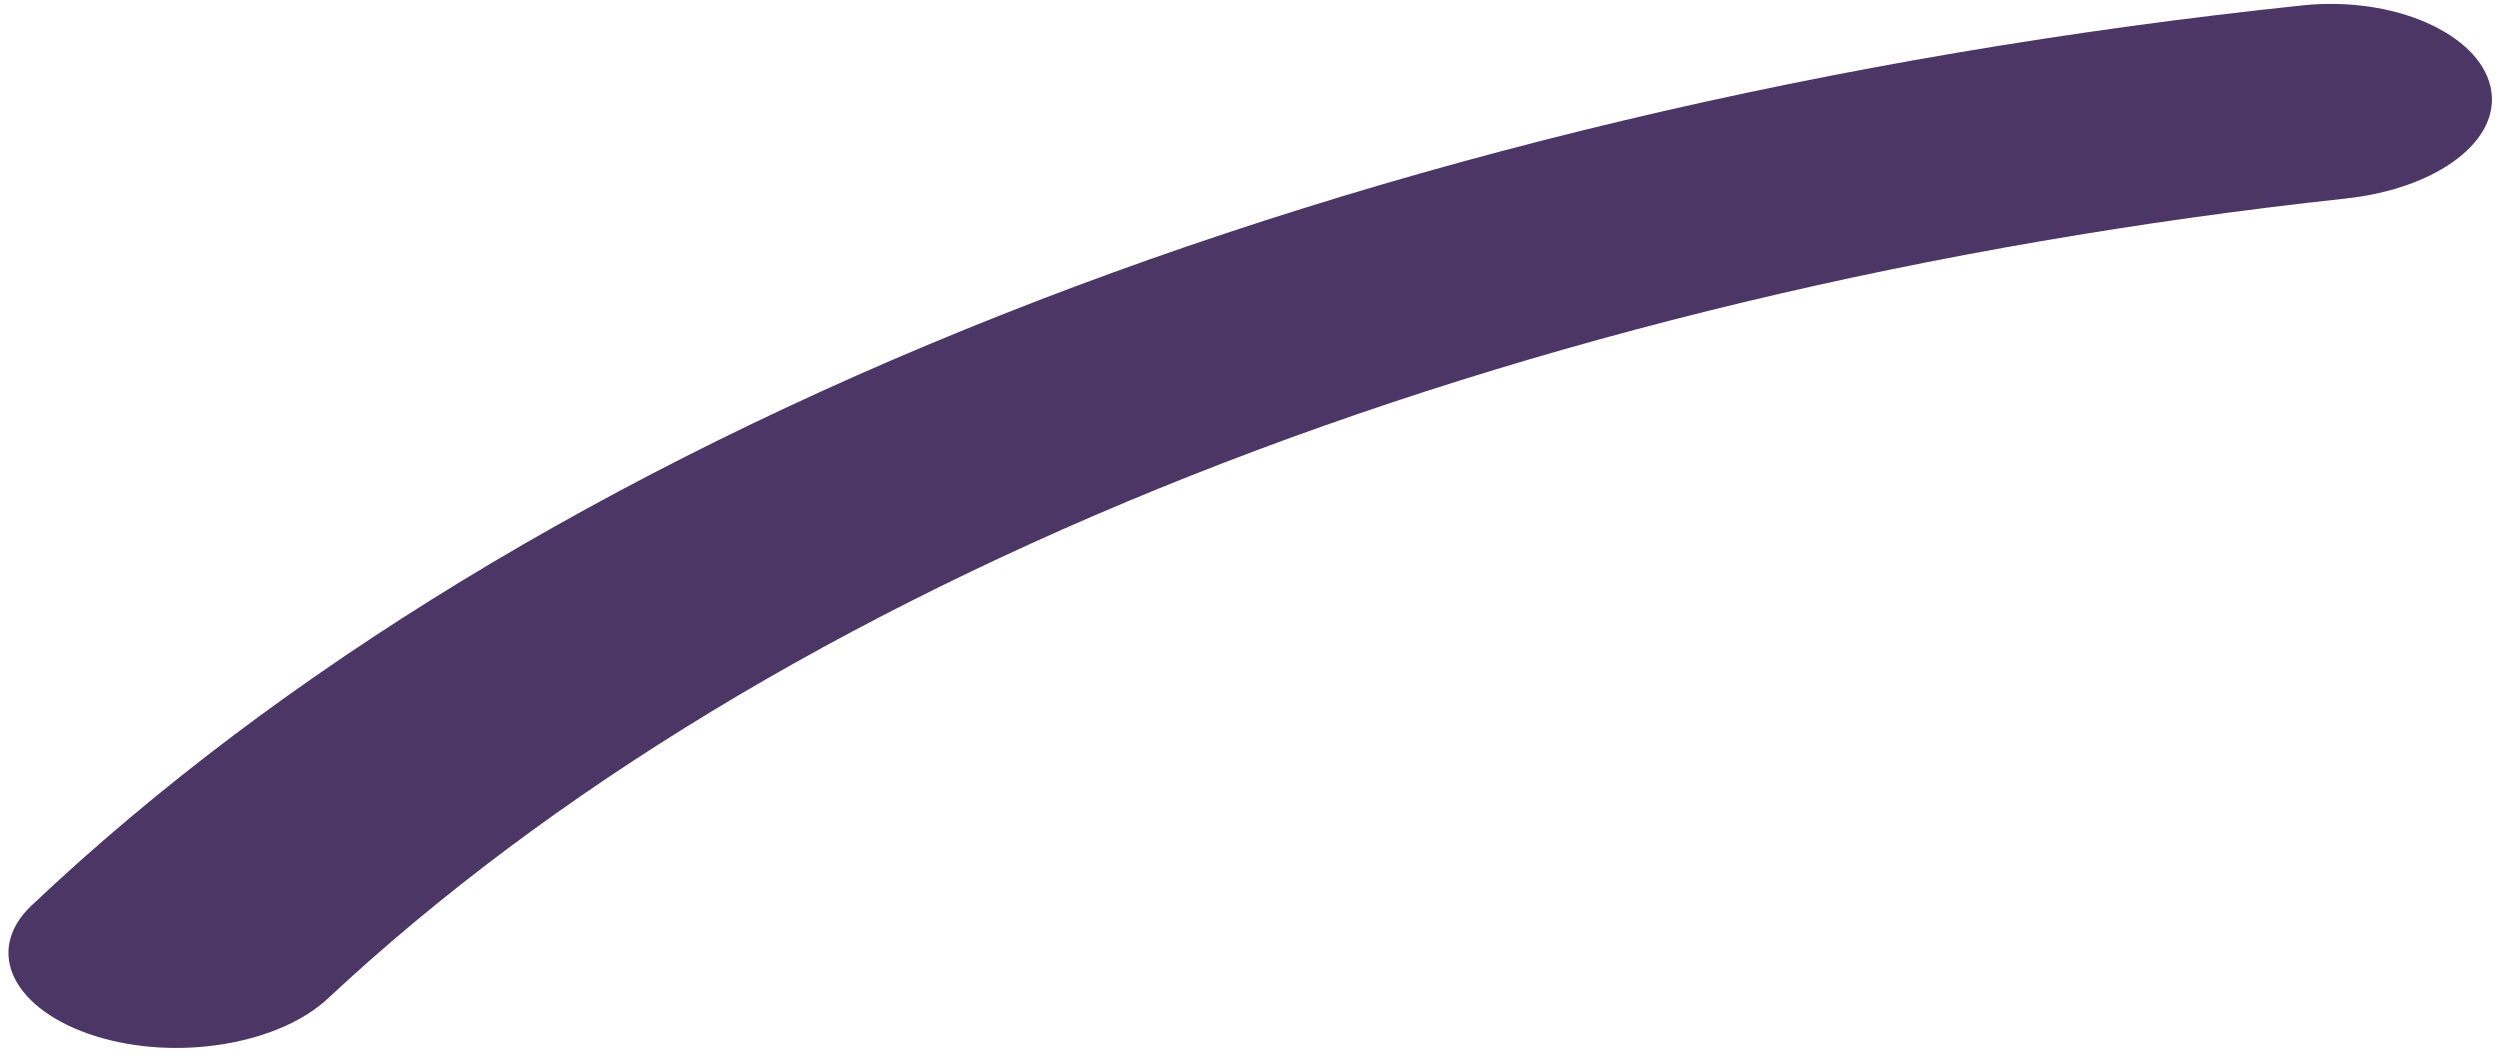 <svg width="220" height="93" viewBox="0 0 220 93" fill="none" xmlns="http://www.w3.org/2000/svg">
<path d="M8.4 91.178C1.209 88.922 -1.484 83.715 2.779 79.681C24.508 59.123 53.541 41.416 88.022 27.748C122.504 14.08 161.558 4.798 202.597 0.476C210.649 -0.372 218.1 2.95 219.165 7.634C220.23 12.319 214.503 16.591 206.46 17.465C170.057 21.42 135.424 29.714 104.799 41.854C74.174 53.993 48.325 69.673 28.856 87.865C24.554 91.884 15.591 93.435 8.4 91.178Z" fill="#4B3666"/>
</svg>
